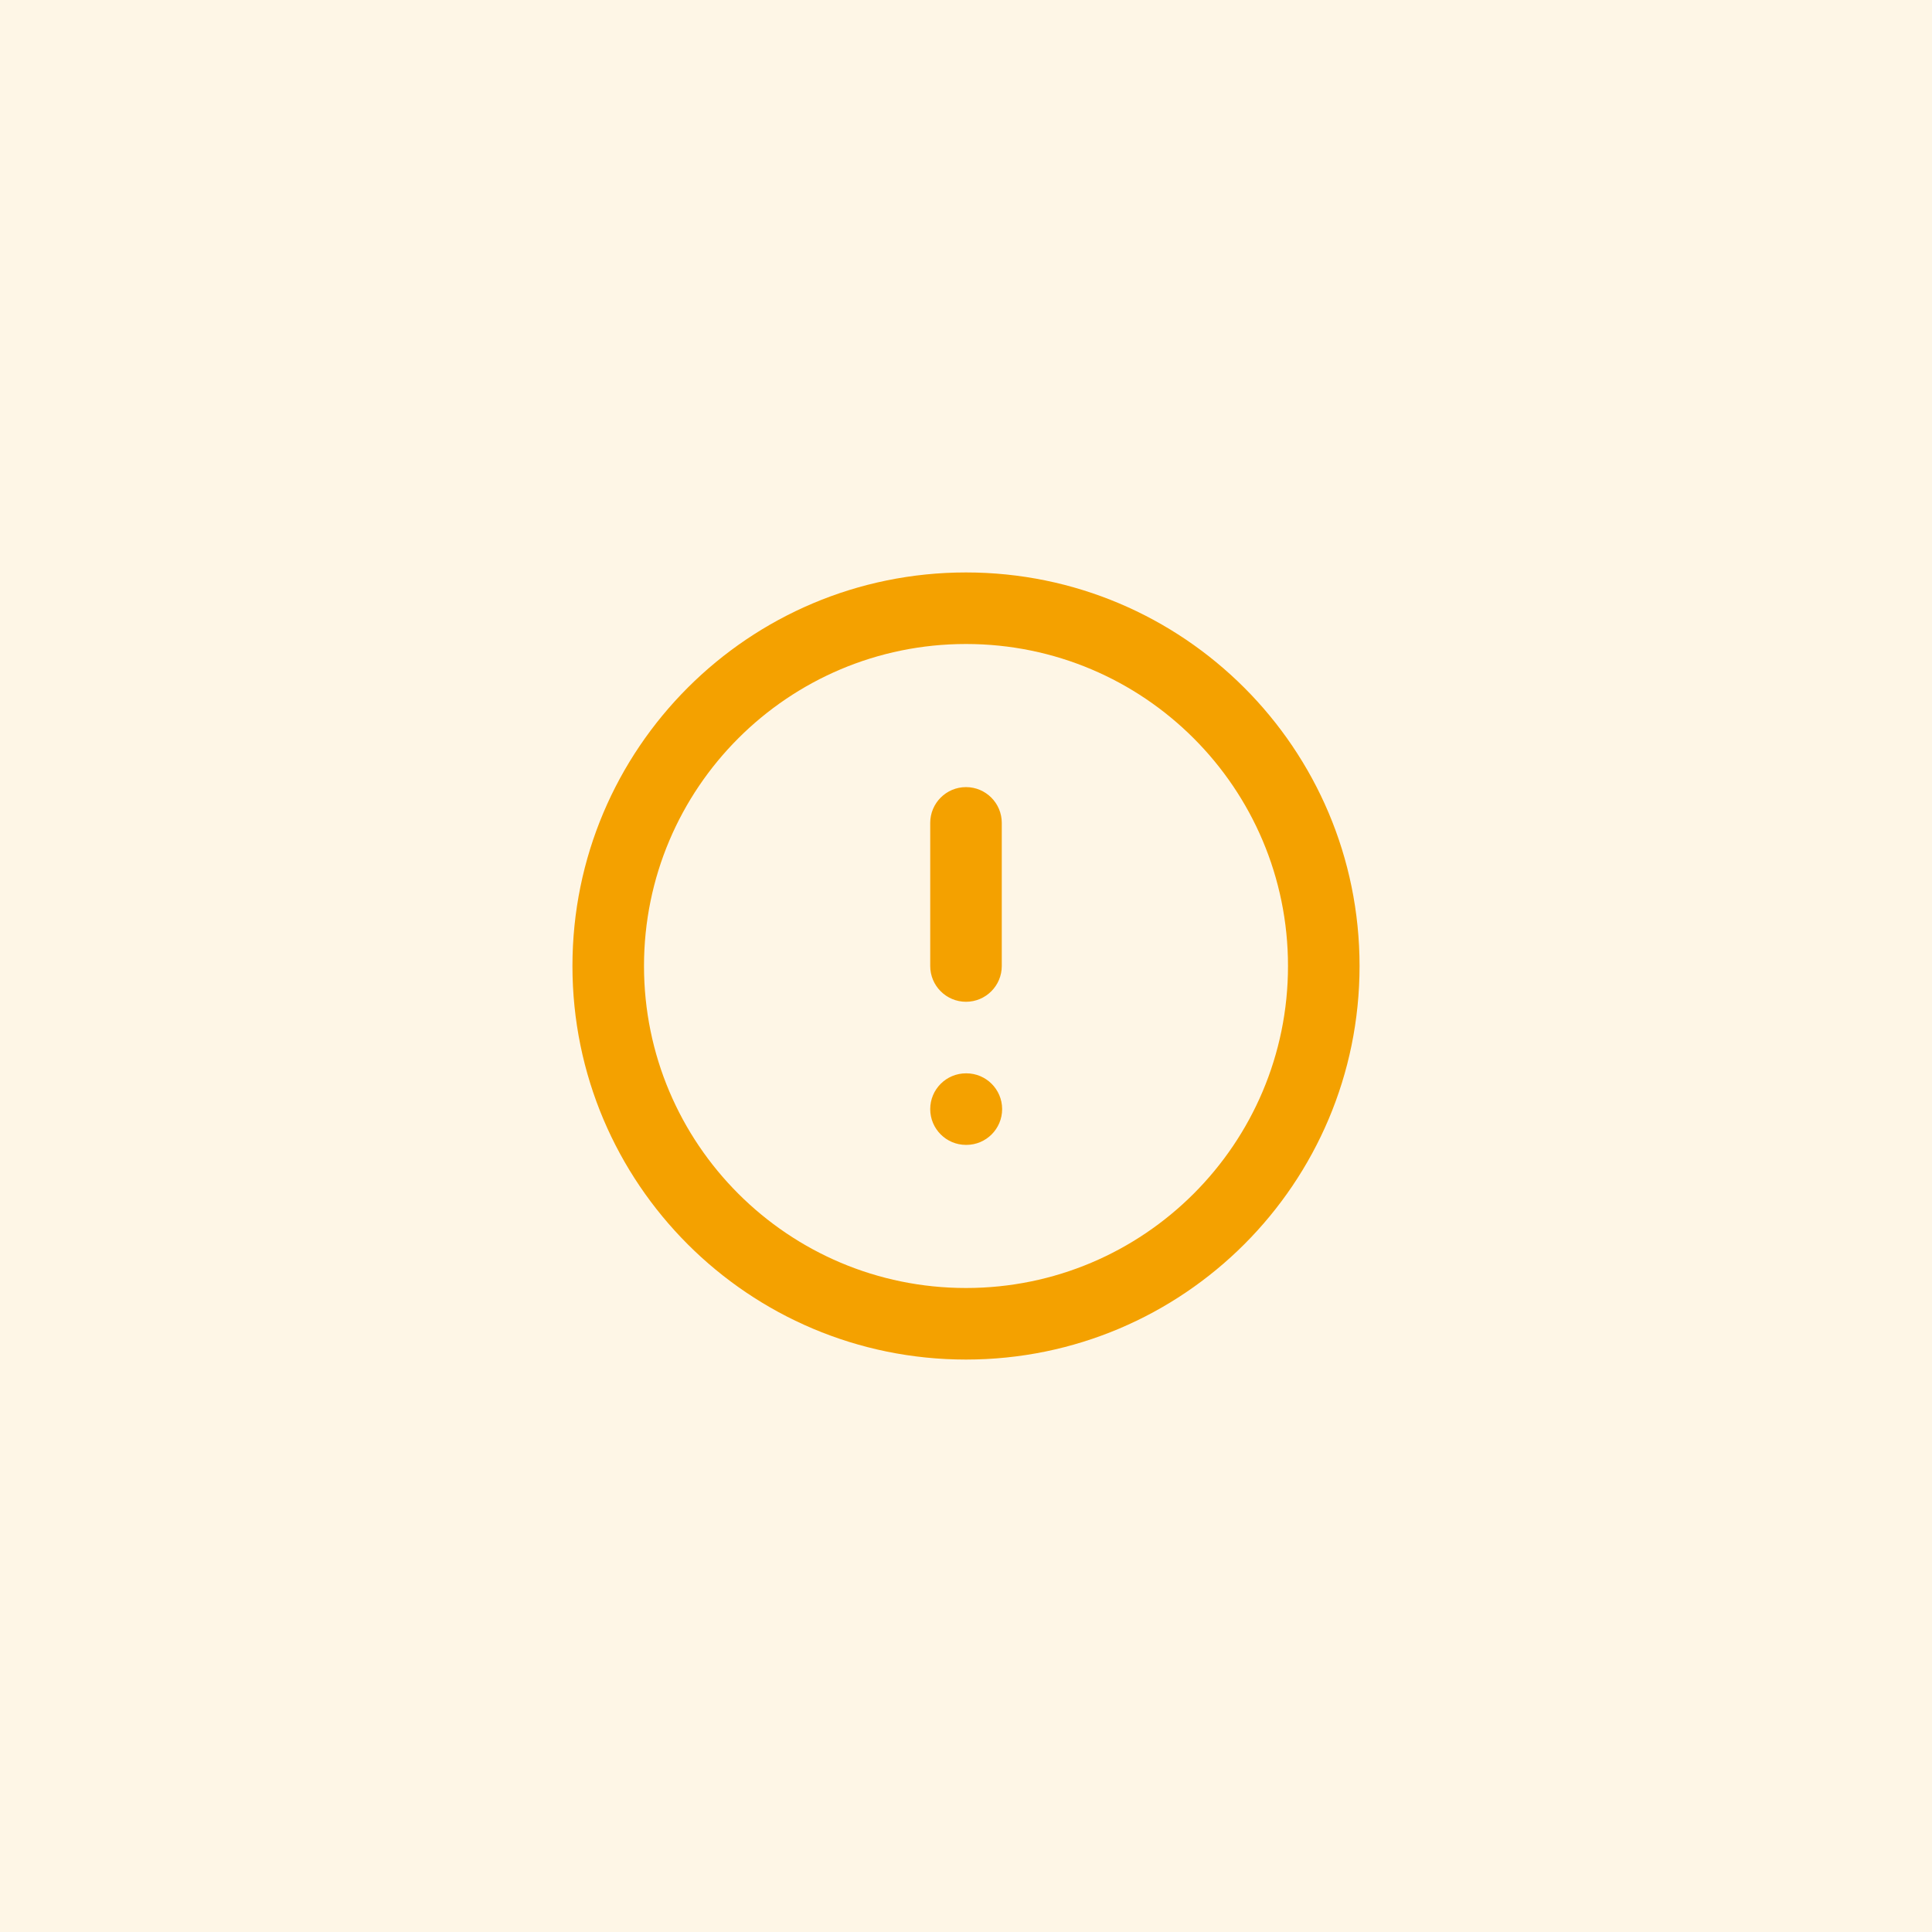 <svg width="54" height="54" viewBox="0 0 54 54" fill="none" xmlns="http://www.w3.org/2000/svg">
<rect width="54" height="54" fill="#FEF6E6"/>
<path fill-rule="evenodd" clip-rule="evenodd" d="M27 18C22.029 18 18 22.029 18 27C18 31.971 22.029 36 27 36C31.971 36 36 31.971 36 27C36 22.029 31.971 18 27 18ZM16 27C16 20.925 20.925 16 27 16C33.075 16 38 20.925 38 27C38 33.075 33.075 38 27 38C20.925 38 16 33.075 16 27ZM27 22C27.552 22 28 22.448 28 23V27C28 27.552 27.552 28 27 28C26.448 28 26 27.552 26 27V23C26 22.448 26.448 22 27 22ZM26 31C26 30.448 26.448 30 27 30H27.01C27.562 30 28.01 30.448 28.01 31C28.01 31.552 27.562 32 27.01 32H27C26.448 32 26 31.552 26 31Z" fill="#F4A100"/>
</svg>
